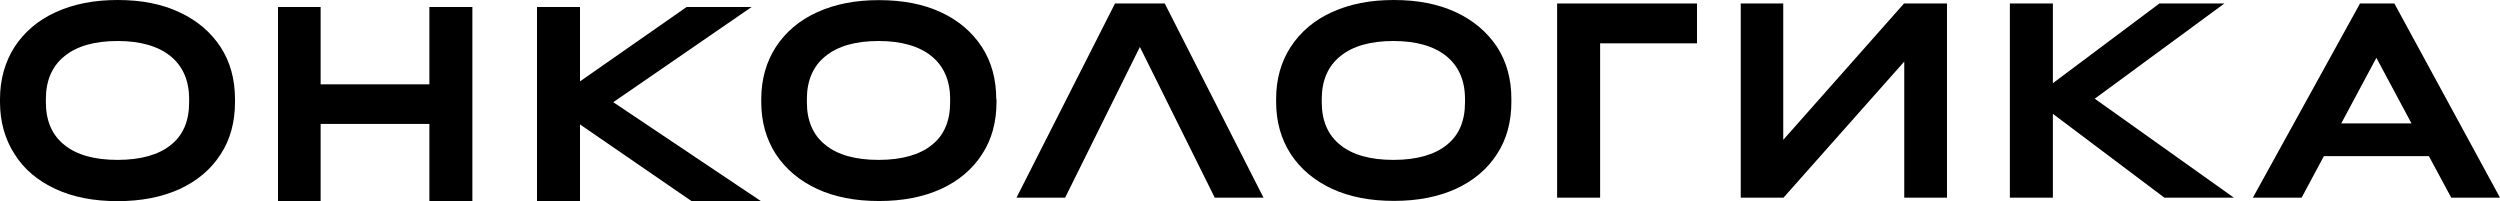 <?xml version="1.0" encoding="UTF-8"?> <svg xmlns="http://www.w3.org/2000/svg" width="696" height="56" viewBox="0 0 696 56" fill="none"><path d="M89.262 34.5H119.537V56H131.509V1.945H119.537V23.48H89.262V1.945H77.395V56H89.262V34.5Z" fill="black"></path><path d="M12.772 27.55C12.772 22.4 14.512 18.402 17.957 15.63C21.402 12.821 26.344 11.416 32.747 11.416C39.08 11.416 44.057 12.857 47.467 15.63C50.912 18.439 52.652 22.436 52.652 27.55V28.522C52.652 33.672 50.982 37.669 47.537 40.37C44.196 43.071 39.22 44.512 32.747 44.512C26.344 44.512 21.367 43.143 17.957 40.37C14.512 37.669 12.772 33.636 12.772 28.522V27.55ZM15.451 52.615C20.323 54.884 26.1 56 32.747 56C39.324 56 45.066 54.884 50.042 52.615C54.914 50.346 58.708 47.177 61.422 42.963C64.136 38.822 65.424 33.924 65.424 28.414V27.658C65.424 22.076 64.102 17.25 61.422 13.109C58.708 8.967 54.914 5.726 50.042 3.457C45.136 1.116 39.394 4.88364e-06 32.747 4.88364e-06C26.17 4.88364e-06 20.497 1.116 15.521 3.385C10.544 5.654 6.786 8.895 4.072 13.037C1.392 17.214 0 22.112 0 27.622V28.378C0 33.96 1.392 38.786 4.072 42.927C6.716 47.177 10.579 50.346 15.451 52.615Z" fill="black"></path><path d="M264.515 28.522C264.515 33.672 262.845 37.669 259.4 40.37C256.058 43.071 251.083 44.512 244.609 44.512C238.205 44.512 233.23 43.143 229.82 40.37C226.375 37.669 224.635 33.636 224.635 28.522V27.55C224.635 22.4 226.375 18.402 229.82 15.63C233.265 12.821 238.205 11.416 244.609 11.416C250.943 11.416 255.92 12.857 259.33 15.63C262.775 18.439 264.515 22.436 264.515 27.55V28.522ZM277.356 27.622C277.356 22.04 276.034 17.214 273.355 13.073C270.639 8.931 266.846 5.69 261.974 3.421C257.102 1.152 251.326 0.036 244.679 0.036C238.102 0.036 232.429 1.152 227.452 3.421C222.477 5.69 218.717 8.931 216.003 13.073C213.324 17.214 211.932 22.112 211.932 27.622V28.378C211.932 33.96 213.324 38.786 216.003 42.927C218.717 47.069 222.58 50.31 227.452 52.579C232.324 54.848 238.102 55.964 244.749 55.964C251.326 55.964 257.067 54.848 262.044 52.579C266.916 50.31 270.709 47.141 273.423 42.927C276.139 38.786 277.426 33.888 277.426 28.378V27.622H277.356Z" fill="black"></path><path d="M170.728 28.45L209.253 1.945H191.157L161.472 22.652V1.945H149.5V56H161.472V34.644L192.549 56H211.862L170.728 28.45Z" fill="black"></path><path d="M310.416 0.972L282.994 55.028H296.531L317.341 13.073L338.186 55.028H351.758L324.266 0.972H310.416Z" fill="black"></path><path d="M407.856 28.522C407.856 33.672 406.186 37.669 402.741 40.37C399.399 43.071 394.424 44.512 387.95 44.512C381.548 44.512 376.571 43.143 373.161 40.37C369.716 37.669 367.976 33.636 367.976 28.522V27.55C367.976 22.4 369.716 18.402 373.161 15.63C376.606 12.821 381.548 11.416 387.95 11.416C394.284 11.416 399.261 12.857 402.671 15.63C406.116 18.439 407.856 22.436 407.856 27.55V28.522ZM405.28 3.385C400.408 1.116 394.632 0 388.02 0C381.443 0 375.77 1.116 370.795 3.385C365.818 5.654 362.06 8.895 359.344 13.037C356.63 17.178 355.273 22.076 355.273 27.586V28.342C355.273 33.924 356.665 38.75 359.344 42.891C362.06 47.033 365.921 50.274 370.795 52.543C375.667 54.812 381.443 55.928 388.09 55.928C394.667 55.928 400.408 54.812 405.385 52.543C410.257 50.274 414.05 47.105 416.764 42.891C419.48 38.75 420.767 33.852 420.767 28.342V27.586C420.767 22.004 419.445 17.178 416.764 13.037C413.98 8.895 410.187 5.654 405.28 3.385Z" fill="black"></path><path d="M433.503 55.028H445.475V12.064H472.444V0.972H433.503V55.028Z" fill="black"></path><path d="M496.456 38.93V0.972H484.624V55.028H496.526L530.144 17.142V55.028H542.044V0.972H530.074L496.456 38.93Z" fill="black"></path><path d="M619.265 0.972H601.169L571.521 23.156V0.972H559.549V55.028H571.521V31.691L602.563 55.028H621.911L583.178 27.478L619.265 0.972Z" fill="black"></path><path d="M651.804 34.356L661.583 16.098L671.362 34.356H651.804ZM682.428 55.028H696L666.593 0.972H657.024L627.201 55.028H640.773L646.967 43.468H676.199L682.428 55.028Z" fill="black"></path></svg> 